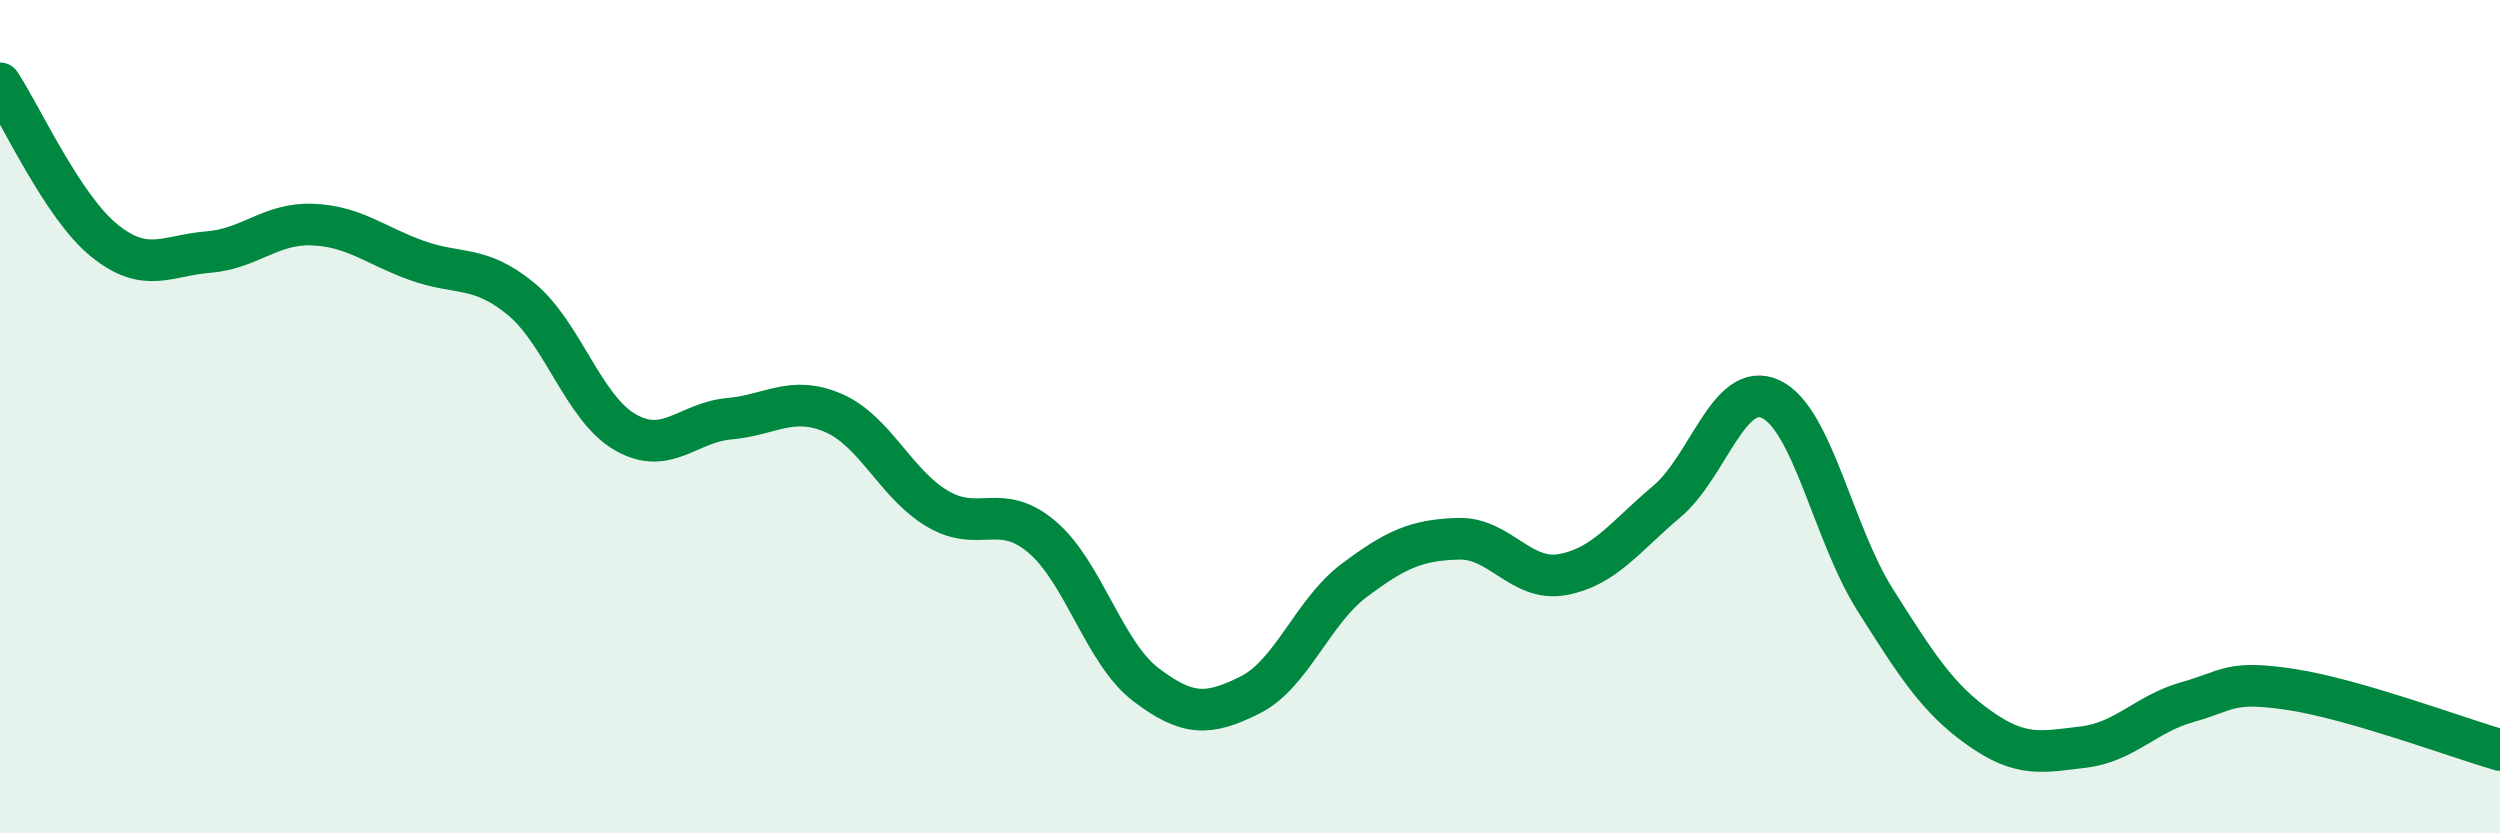 
    <svg width="60" height="20" viewBox="0 0 60 20" xmlns="http://www.w3.org/2000/svg">
      <path
        d="M 0,2 C 0.5,2.75 1.5,4.96 2.5,5.77 C 3.5,6.58 4,6.13 5,6.05 C 6,5.97 6.5,5.35 7.5,5.39 C 8.5,5.43 9,5.89 10,6.25 C 11,6.61 11.5,6.35 12.5,7.17 C 13.5,7.99 14,9.79 15,10.37 C 16,10.95 16.5,10.14 17.5,10.05 C 18.5,9.96 19,9.48 20,9.91 C 21,10.34 21.5,11.62 22.5,12.21 C 23.5,12.8 24,12.04 25,12.88 C 26,13.72 26.5,15.67 27.5,16.43 C 28.5,17.19 29,17.18 30,16.68 C 31,16.18 31.5,14.68 32.5,13.93 C 33.5,13.18 34,12.96 35,12.93 C 36,12.9 36.5,13.97 37.5,13.79 C 38.5,13.61 39,12.88 40,12.04 C 41,11.2 41.5,9.11 42.5,9.58 C 43.5,10.05 44,12.81 45,14.39 C 46,15.97 46.5,16.76 47.5,17.47 C 48.5,18.18 49,18.05 50,17.93 C 51,17.81 51.5,17.13 52.5,16.85 C 53.5,16.57 53.5,16.32 55,16.55 C 56.5,16.78 59,17.71 60,18L60 20L0 20Z"
        fill="#008740"
        opacity="0.1"
        stroke-linecap="round"
        stroke-linejoin="round"
      />
      <path
        d="M 0,2 C 0.5,2.75 1.5,4.96 2.5,5.77 C 3.5,6.58 4,6.13 5,6.05 C 6,5.97 6.5,5.35 7.5,5.39 C 8.5,5.43 9,5.89 10,6.25 C 11,6.61 11.5,6.35 12.5,7.17 C 13.5,7.99 14,9.79 15,10.37 C 16,10.95 16.5,10.14 17.5,10.05 C 18.5,9.96 19,9.48 20,9.91 C 21,10.34 21.5,11.62 22.5,12.21 C 23.5,12.8 24,12.04 25,12.88 C 26,13.72 26.5,15.67 27.5,16.43 C 28.5,17.19 29,17.18 30,16.68 C 31,16.18 31.5,14.68 32.5,13.93 C 33.5,13.18 34,12.96 35,12.93 C 36,12.9 36.5,13.97 37.5,13.79 C 38.5,13.61 39,12.88 40,12.04 C 41,11.2 41.5,9.11 42.5,9.58 C 43.5,10.05 44,12.81 45,14.39 C 46,15.97 46.5,16.76 47.5,17.47 C 48.5,18.18 49,18.05 50,17.93 C 51,17.81 51.5,17.13 52.5,16.85 C 53.5,16.57 53.5,16.32 55,16.55 C 56.5,16.78 59,17.71 60,18"
        stroke="#008740"
        stroke-width="1"
        fill="none"
        stroke-linecap="round"
        stroke-linejoin="round"
      />
    </svg>
  